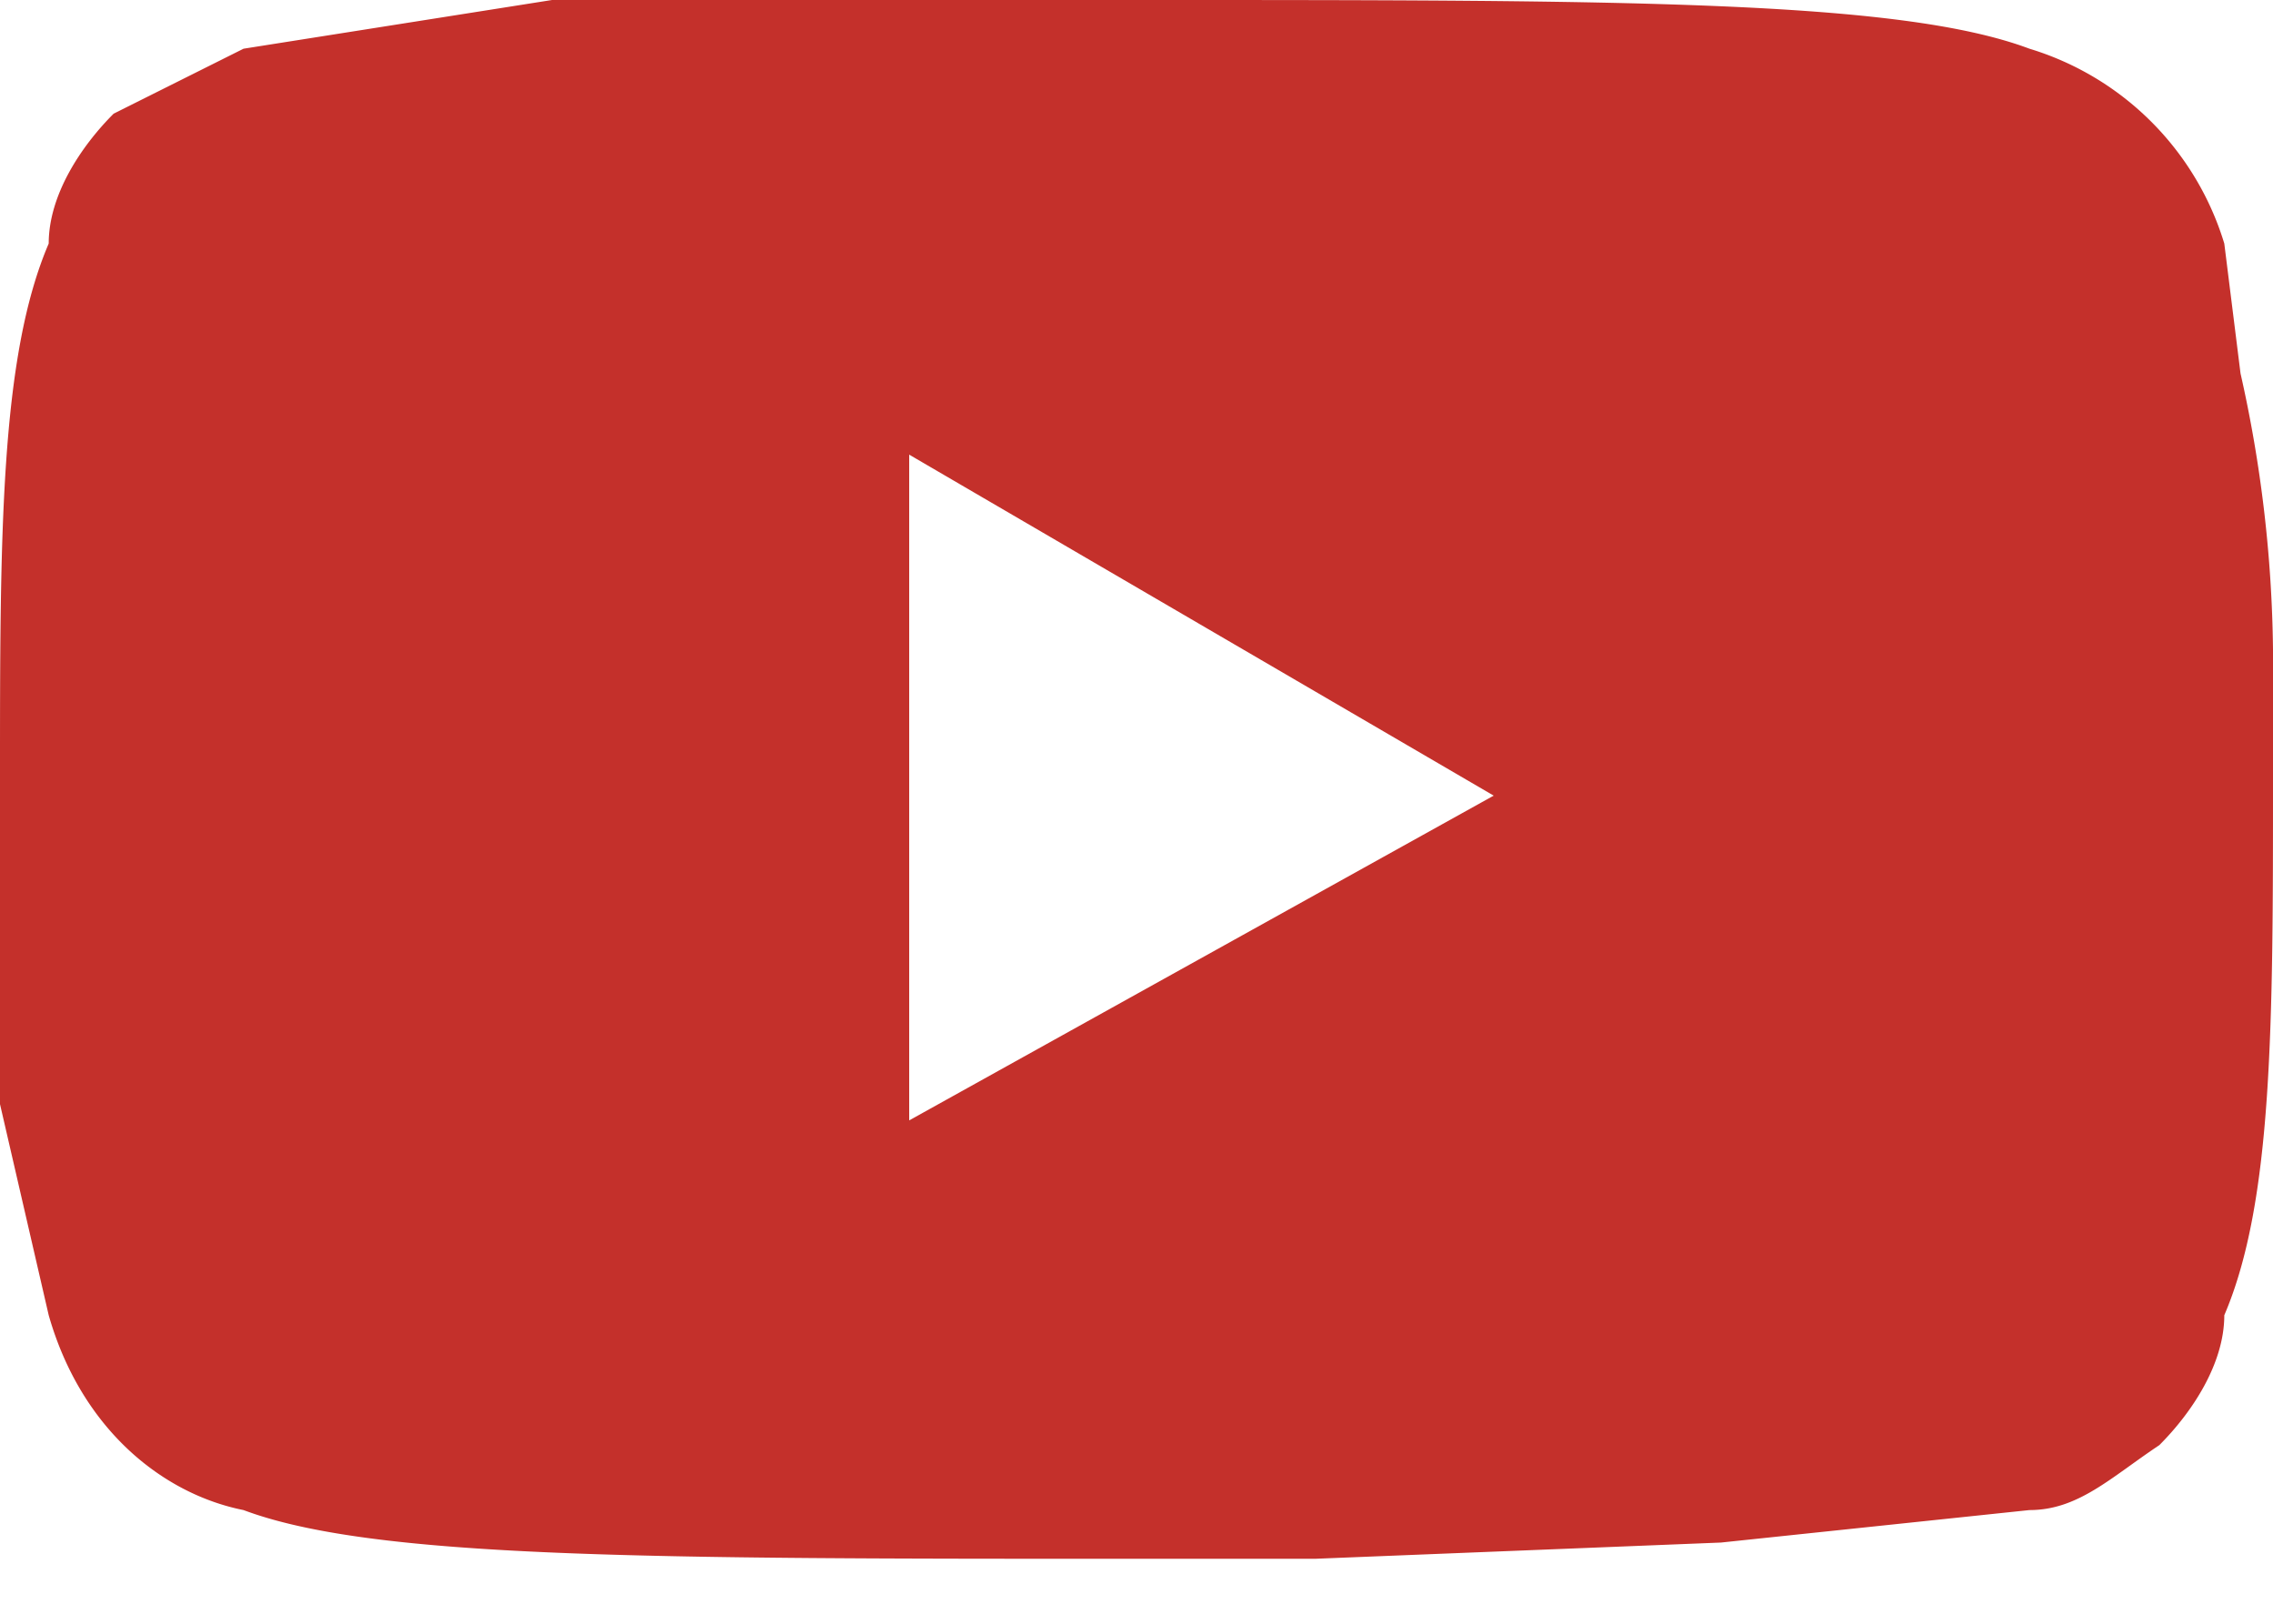 <svg width="14" height="10" fill="none" xmlns="http://www.w3.org/2000/svg"><path d="M13.7 1.5l.1.8A8.1 8.1 0 0 1 14 4v.8c0 1.5 0 2.6-.3 3.3 0 .3-.2.6-.4.8-.3.2-.5.4-.8.4l-1.9.2-2.5.1H7c-3 0-4.7 0-5.5-.3C1 9.2.5 8.8.3 8.1L0 6.8 0 5.4v-.6c0-1.5 0-2.6.3-3.3 0-.3.2-.6.4-.8l.8-.4L3.4 0 5.9 0H7c3 0 4.7 0 5.5.3a1.8 1.8 0 0 1 1.2 1.2zM5.6 6.9l3.6-2-3.6-2.1v4z" fill="#C4302B"/></svg>